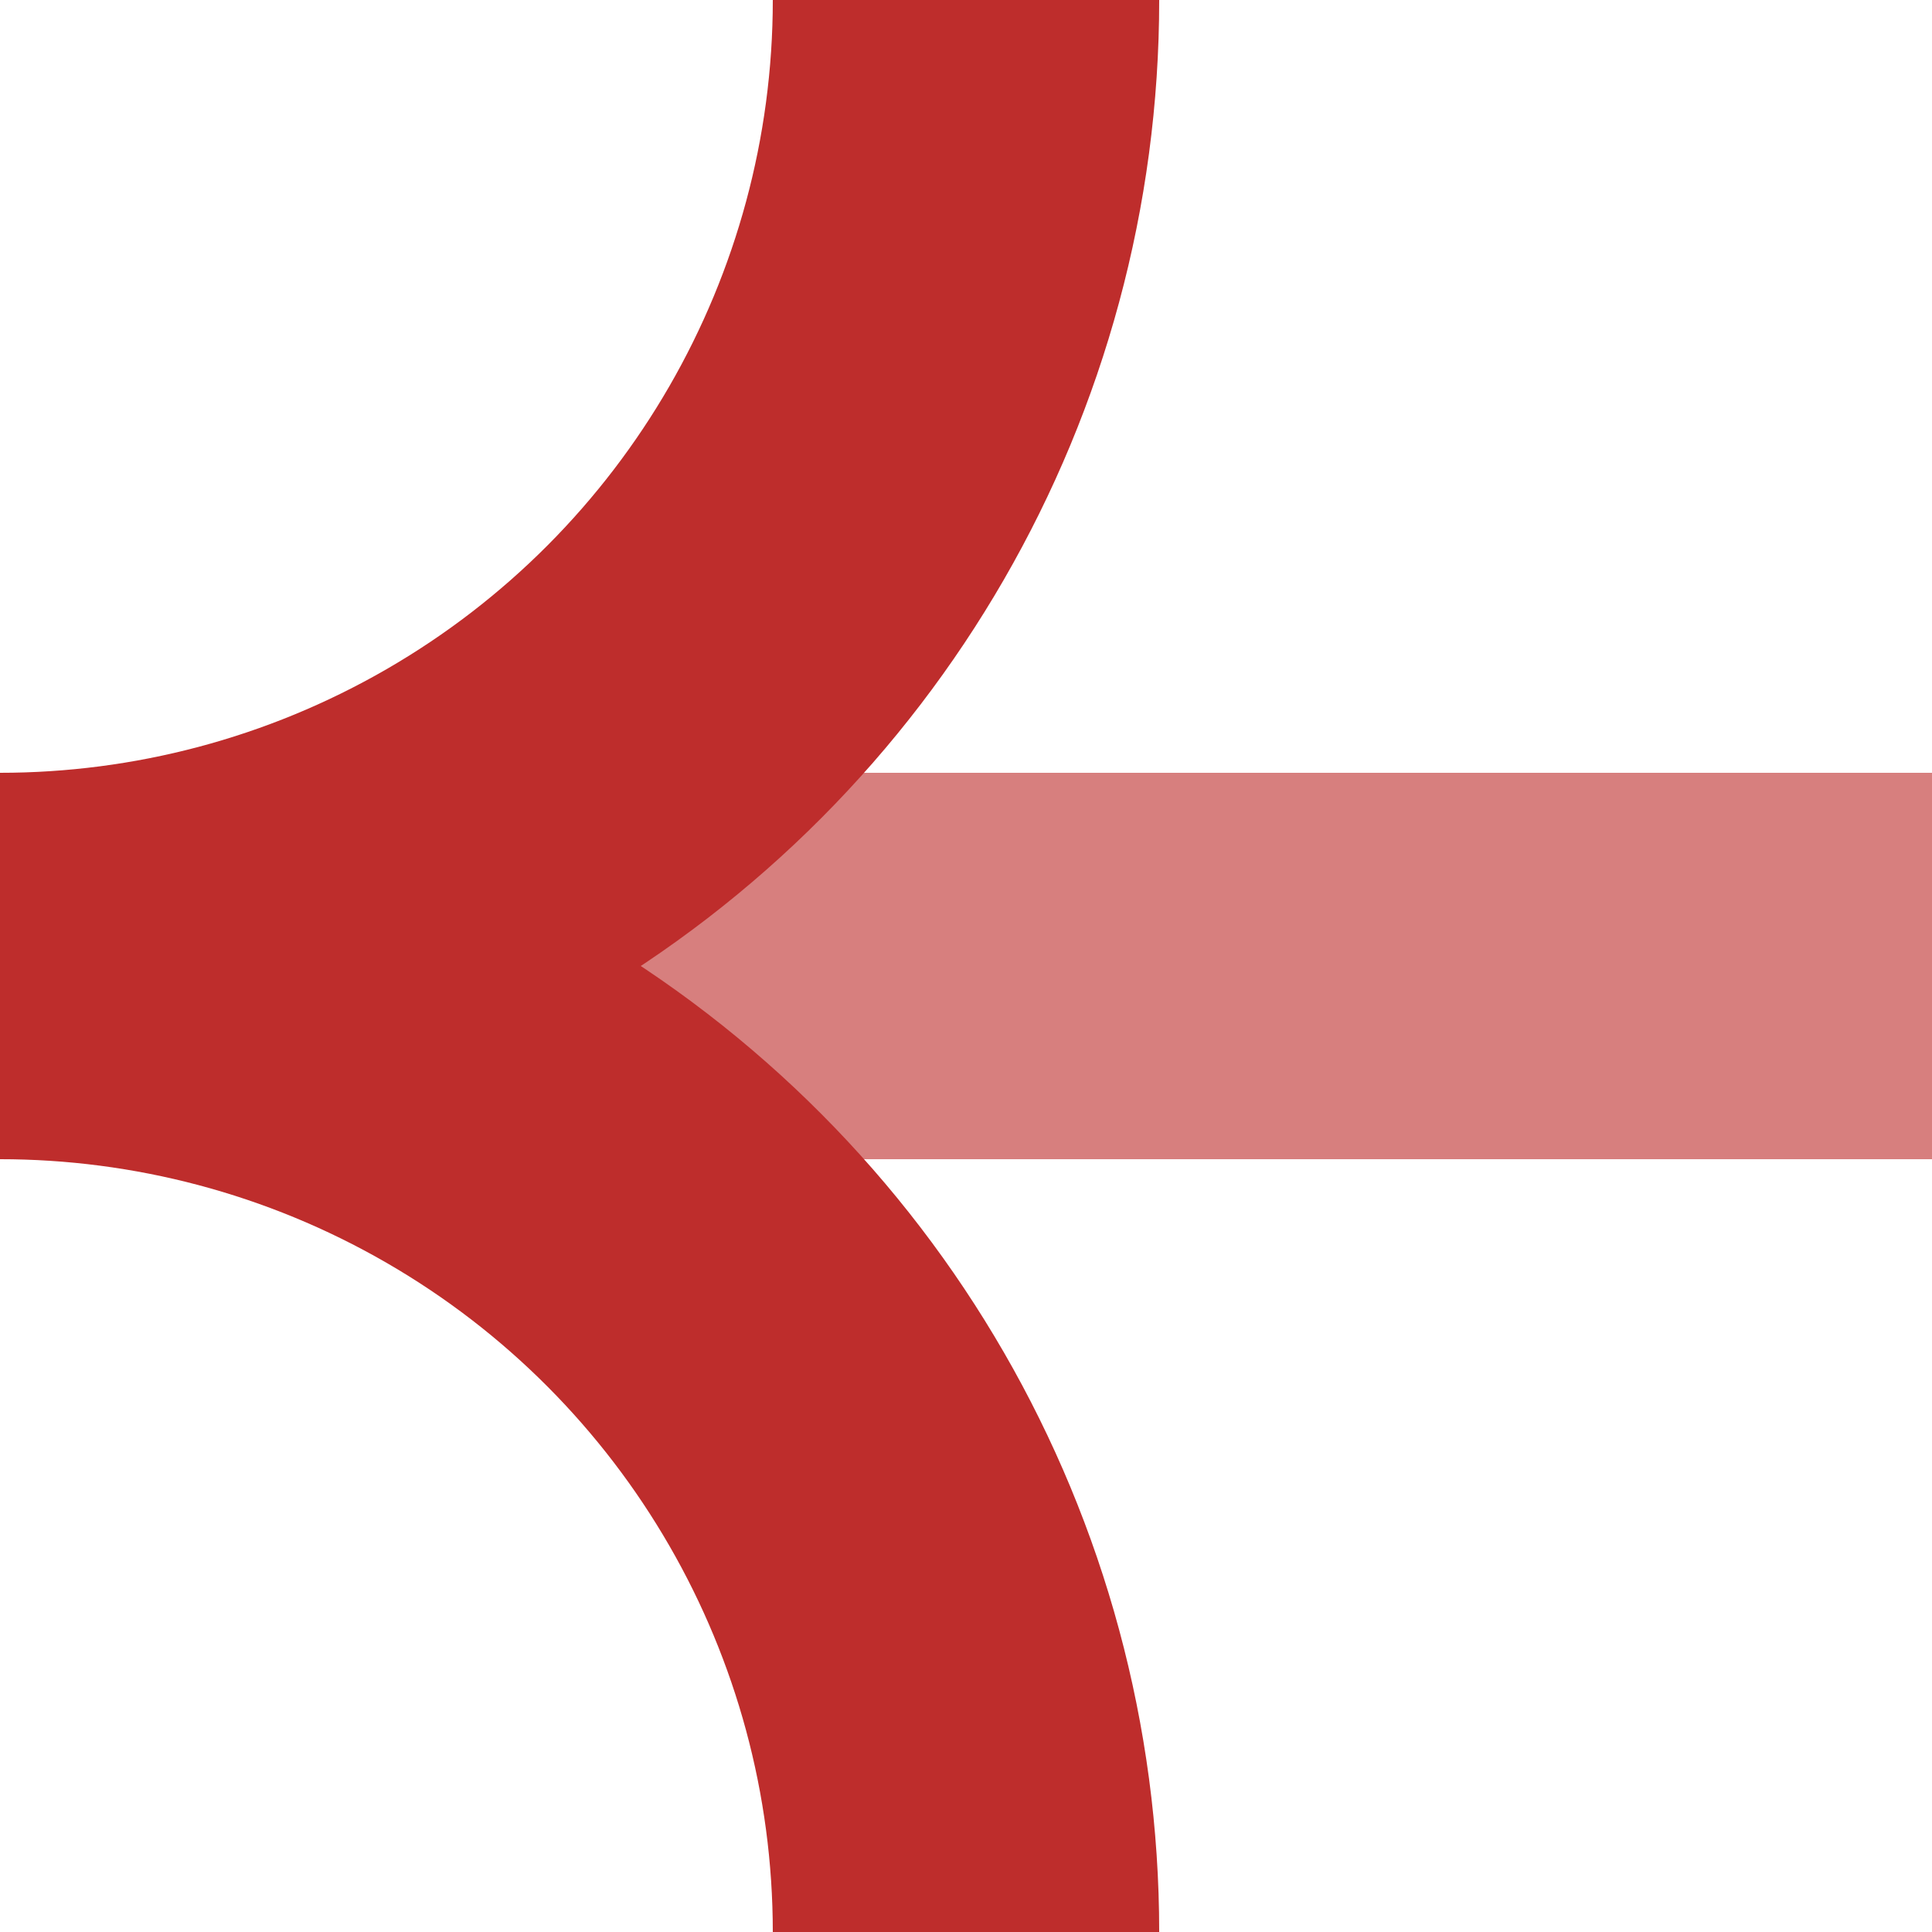 <?xml version="1.0" encoding="iso-8859-1"?>
<!DOCTYPE svg PUBLIC "-//W3C//DTD SVG 1.1//EN" "http://www.w3.org/Graphics/SVG/1.1/DTD/svg11.dtd">
<!-- created by axpde for Wikipedia -->
<svg xmlns="http://www.w3.org/2000/svg" width="500" height="500" viewBox="0 0 500 500">
<title>xABZqr+r</title>

<g stroke="#be2d2c" stroke-width="100" fill="none">
 <path d="M 0,250 H 500" stroke="#d77f7e" />
 <circle cx="0" cy="0" r="250" />
 <circle cx="0" cy="500" r="250" />
</g>
</svg>
